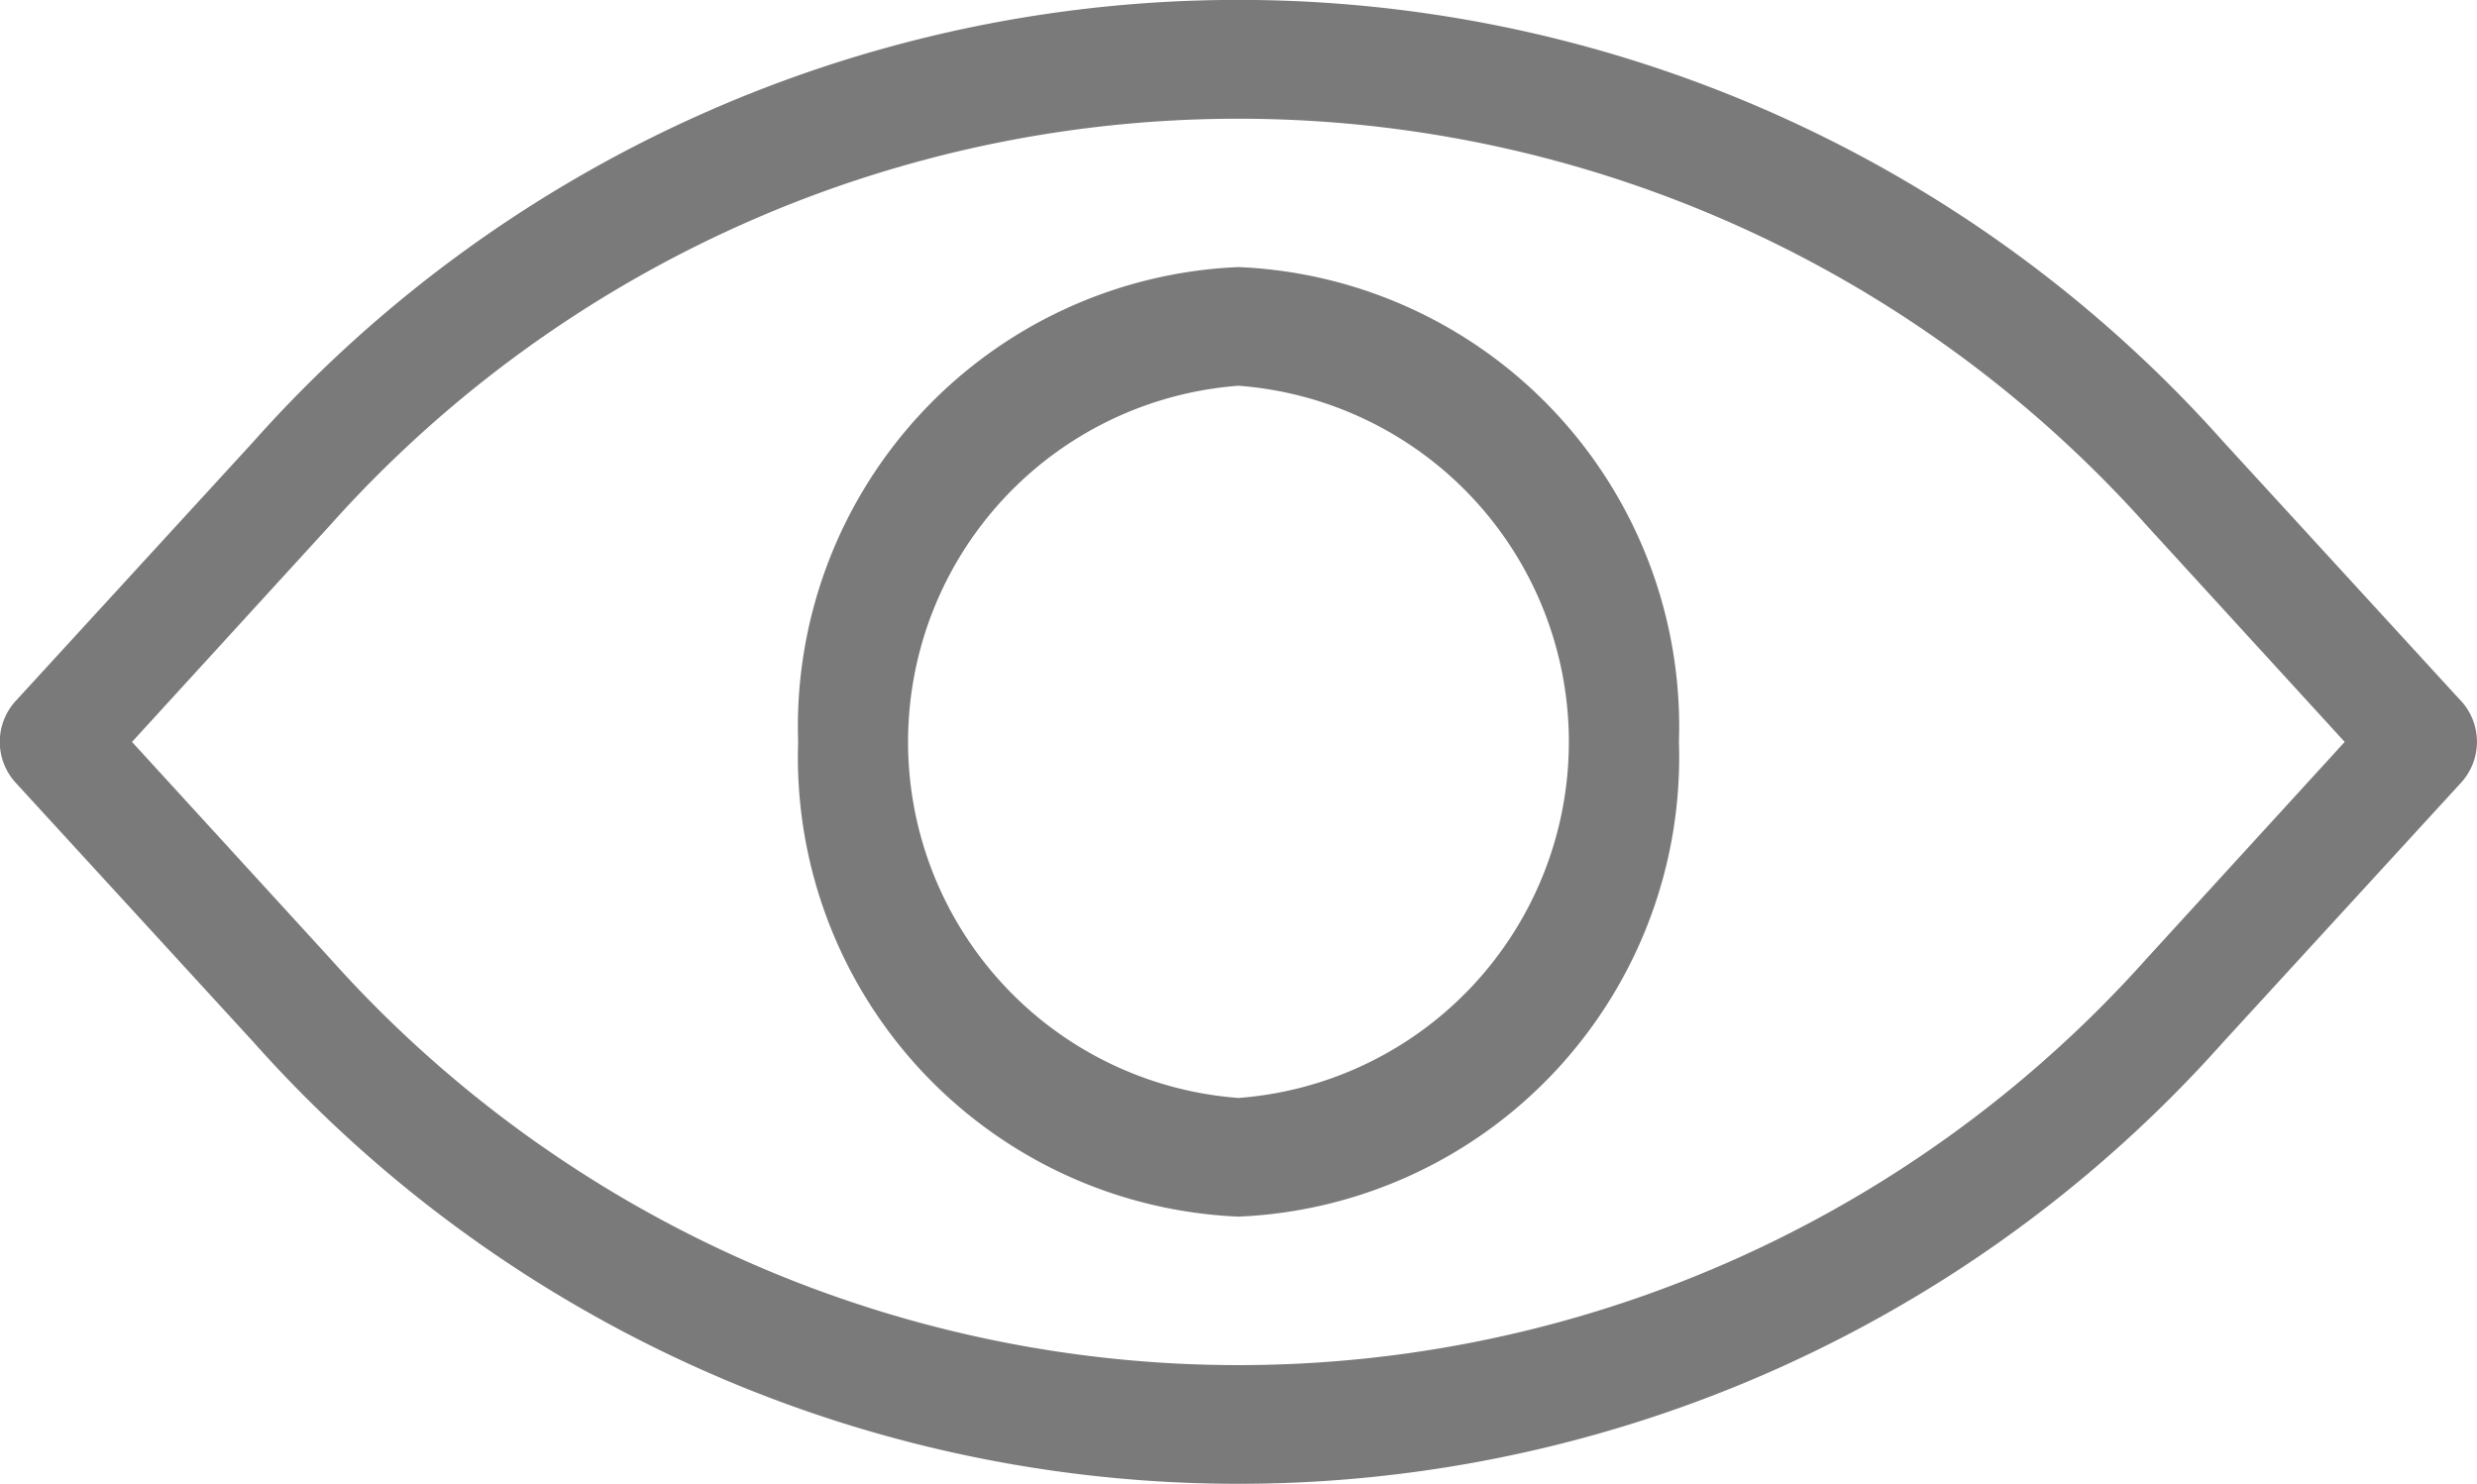 <svg xmlns="http://www.w3.org/2000/svg" width="34.523" height="20.683" viewBox="0 0 34.523 20.683">
  <g id="Group_193" data-name="Group 193" transform="translate(848 798)">
    <g id="_x37_7_Essential_Icons" transform="translate(-848 -798)">
      <path id="View" d="M22.261,28.723a6.41,6.41,0,0,0-6.137,6.618,6.41,6.41,0,0,0,6.137,6.618A6.41,6.41,0,0,0,28.4,35.341,6.41,6.41,0,0,0,22.261,28.723Zm0,11.582a4.978,4.978,0,0,1,0-9.928,4.978,4.978,0,0,1,0,9.928Zm17.031-5.543-3.3-3.6a18.38,18.38,0,0,0-27.465,0l-3.3,3.6a.844.844,0,0,0,0,1.158l3.3,3.6a18.38,18.38,0,0,0,27.465,0l3.3-3.6A.844.844,0,0,0,39.293,34.762Zm-4.373,3.6a16.971,16.971,0,0,1-25.317,0l-2.762-3.02L9.6,32.322a16.971,16.971,0,0,1,25.317,0l2.762,3.02Z" transform="translate(-5 -25)" fill="#7a7a7a"/>
    </g>
    <g id="Info" transform="translate(-848 -798)">
      <path id="BORDER" d="M-813.63-797.9v20.488h-34.216V-797.9h34.216m.153-.1H-848v20.682h34.523Z" transform="translate(848 798)" fill="none"/>
    </g>
  </g>
</svg>
